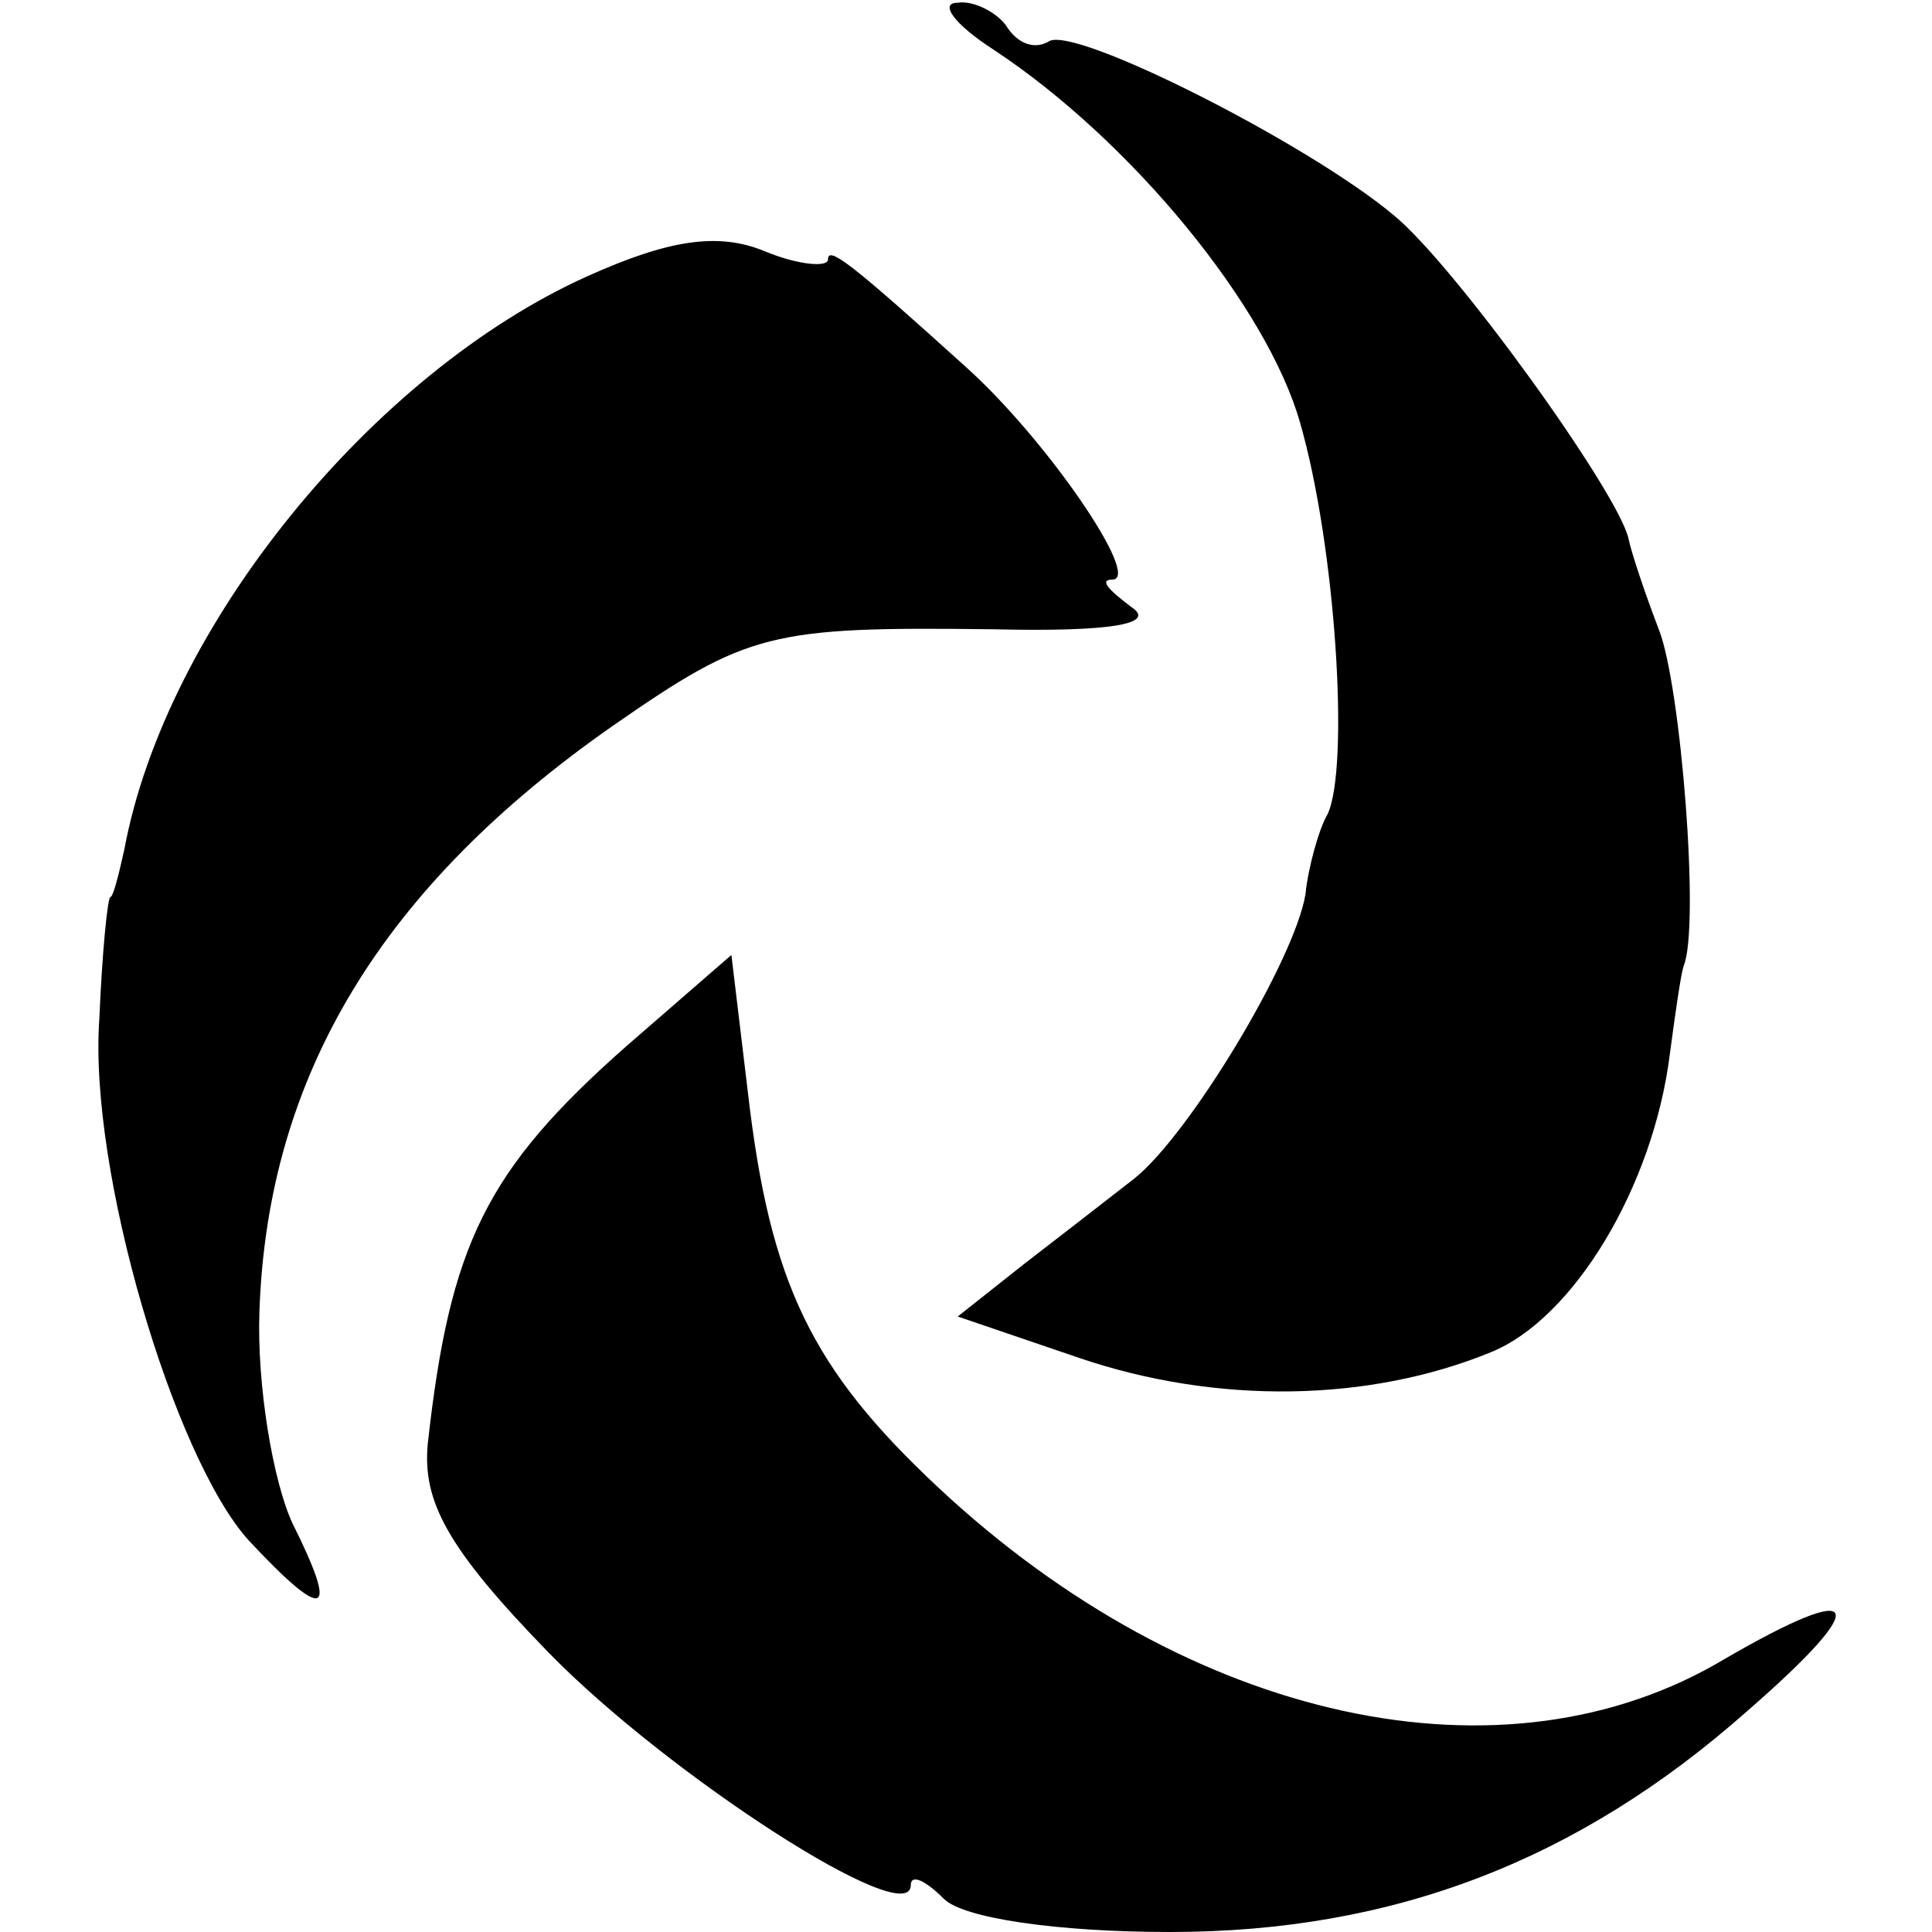 <?xml version="1.0" standalone="no"?>
<!DOCTYPE svg PUBLIC "-//W3C//DTD SVG 20010904//EN"
 "http://www.w3.org/TR/2001/REC-SVG-20010904/DTD/svg10.dtd">
<svg version="1.0" xmlns="http://www.w3.org/2000/svg"
 width="70pt" height="70pt" viewBox="0 0 70 70"
 preserveAspectRatio="xMidYMid meet">
<g transform="translate(0,70) scale(0.1,-0.1)"
fill="#000000" stroke="none">
<path d="M360 682 c50 -33 99 -93 111 -135 13 -45 18 -125 10 -142 -3 -5 -7
-19 -8 -29 -4 -24 -42 -87 -62 -103 -9 -7 -27 -21 -40 -31 l-24 -19 44 -15
c50 -17 105 -16 149 2 30 12 59 60 65 108 2 15 4 29 5 32 6 14 -1 102 -9 122
-5 13 -10 28 -11 33 -4 17 -63 99 -85 117 -31 26 -116 69 -125 63 -5 -3 -11
-1 -15 5 -3 5 -12 10 -18 9 -7 0 -1 -8 13 -17z"/>
<path d="M213 600 c-78 -35 -153 -127 -168 -208 -2 -9 -4 -17 -5 -17 -1 0 -3
-20 -4 -44 -4 -55 27 -159 54 -189 28 -30 33 -28 16 6 -7 15 -13 50 -12 77 3
86 45 154 128 212 49 34 57 36 138 35 43 -1 59 2 50 8 -8 6 -12 10 -7 10 11 0
-24 51 -53 77 -42 38 -50 44 -50 39 0 -3 -11 -2 -23 3 -17 7 -35 4 -64 -9z"/>
<path d="M227 321 c-51 -45 -64 -72 -72 -144 -2 -21 7 -38 44 -76 43 -44 131
-101 131 -84 0 4 5 2 12 -5 7 -7 41 -12 82 -12 81 0 148 26 209 80 46 40 42
48 -8 19 -80 -48 -194 -23 -285 62 -46 43 -61 74 -69 143 l-6 50 -38 -33z"/>
</g>
</svg>
